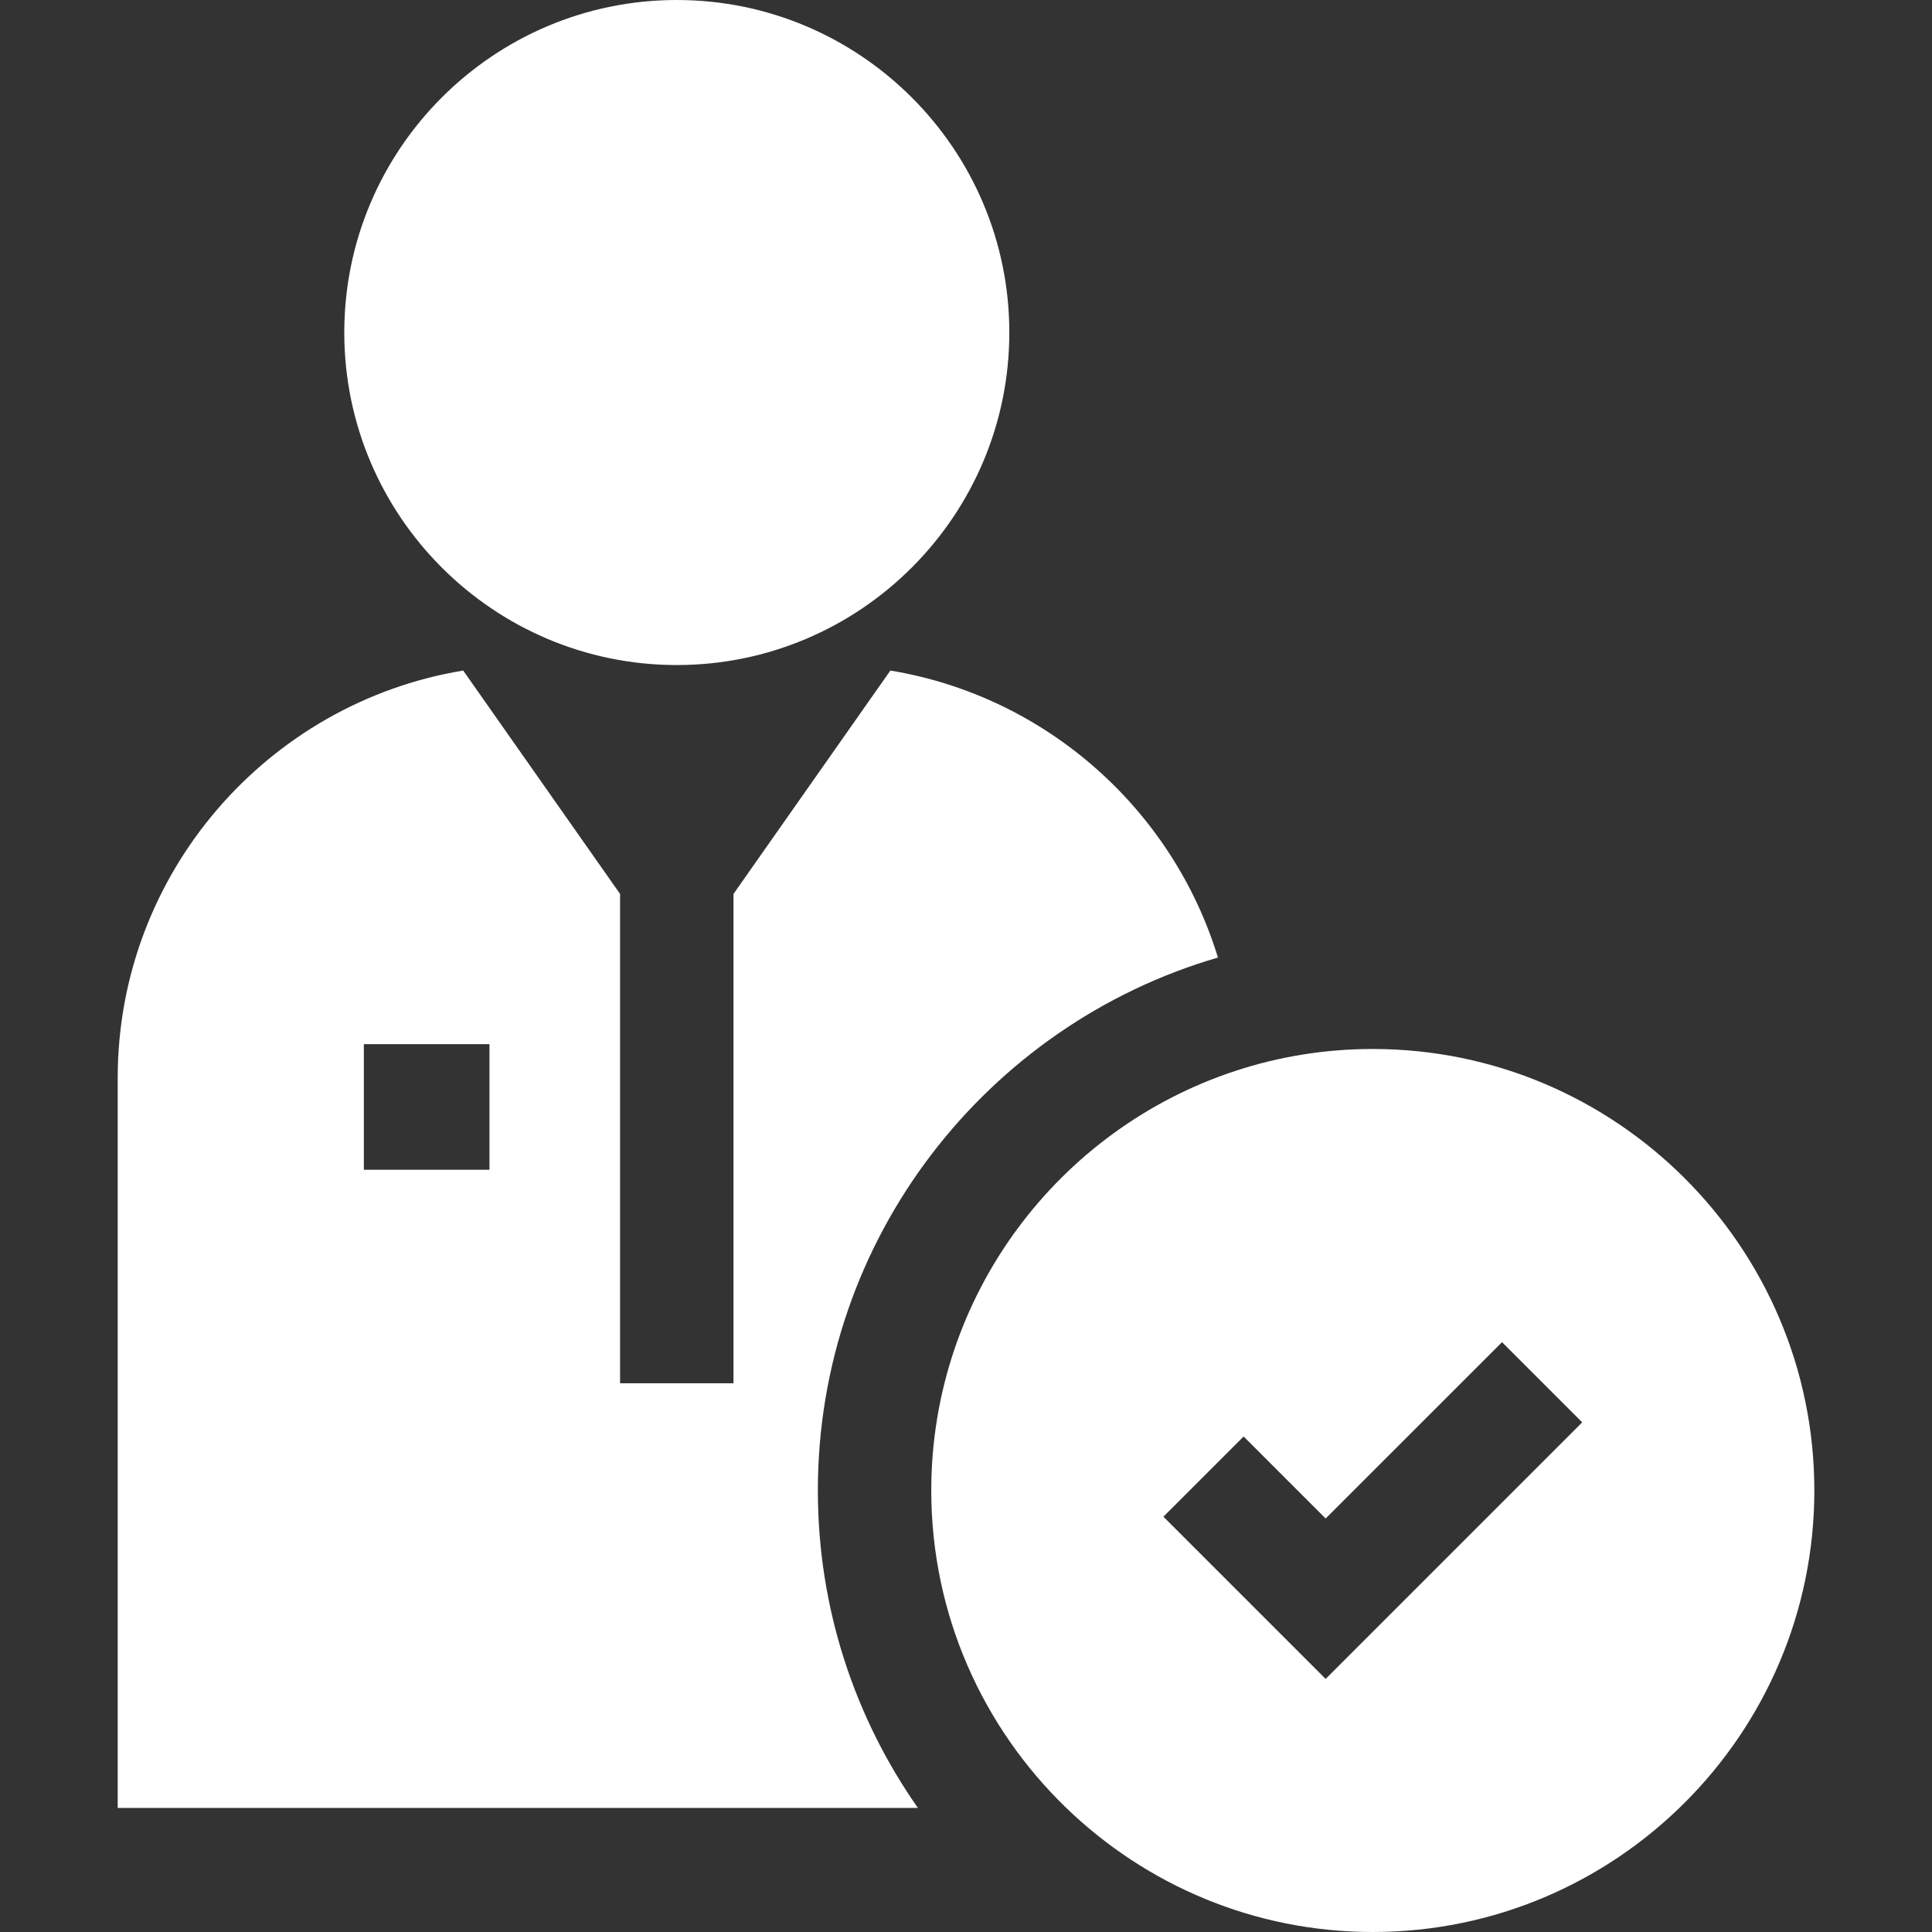 <svg width="40" height="40" viewBox="0 0 40 40" fill="none" xmlns="http://www.w3.org/2000/svg">
<rect x="0" y="0" width="40" height="40" fill="#333333" stroke="none"/>
<g clip-path="url(#clip0_802_7826)">
<path d="M14.012 13.769C17.808 13.769 20.897 10.681 20.897 6.884C20.897 3.088 17.808 0 14.012 0C10.216 0 7.128 3.088 7.128 6.884C7.128 10.681 10.216 13.769 14.012 13.769Z" fill="white"/>
<path d="M25.216 19.825C24.279 16.756 21.657 14.415 18.434 13.883L15.186 18.508V28.639H12.838V18.508L9.59 13.883C5.538 14.552 2.437 18.08 2.437 22.319V37.431H19.004C17.699 35.568 16.933 33.301 16.933 30.859C16.933 25.636 20.436 21.216 25.216 19.825ZM10.134 24.219H7.533V21.618H10.134V24.219Z" fill="white"/>
<path d="M28.422 21.718C27.433 21.718 26.479 21.876 25.586 22.169C21.93 23.365 19.281 26.808 19.281 30.859C19.281 33.436 20.354 35.768 22.076 37.431C23.722 39.021 25.96 40 28.422 40C33.463 40 37.564 35.899 37.564 30.859C37.564 25.818 33.463 21.718 28.422 21.718ZM27.446 34.76L25.588 32.902L24.087 31.401L25.588 29.901L25.748 29.741L27.446 31.439L31.098 27.788L32.758 29.448L27.446 34.76Z" fill="white"/>
</g>
<defs>
<clipPath id="clip0_802_7826">
<rect width="40" height="40" fill="white"/>
</clipPath>
</defs>
</svg>
